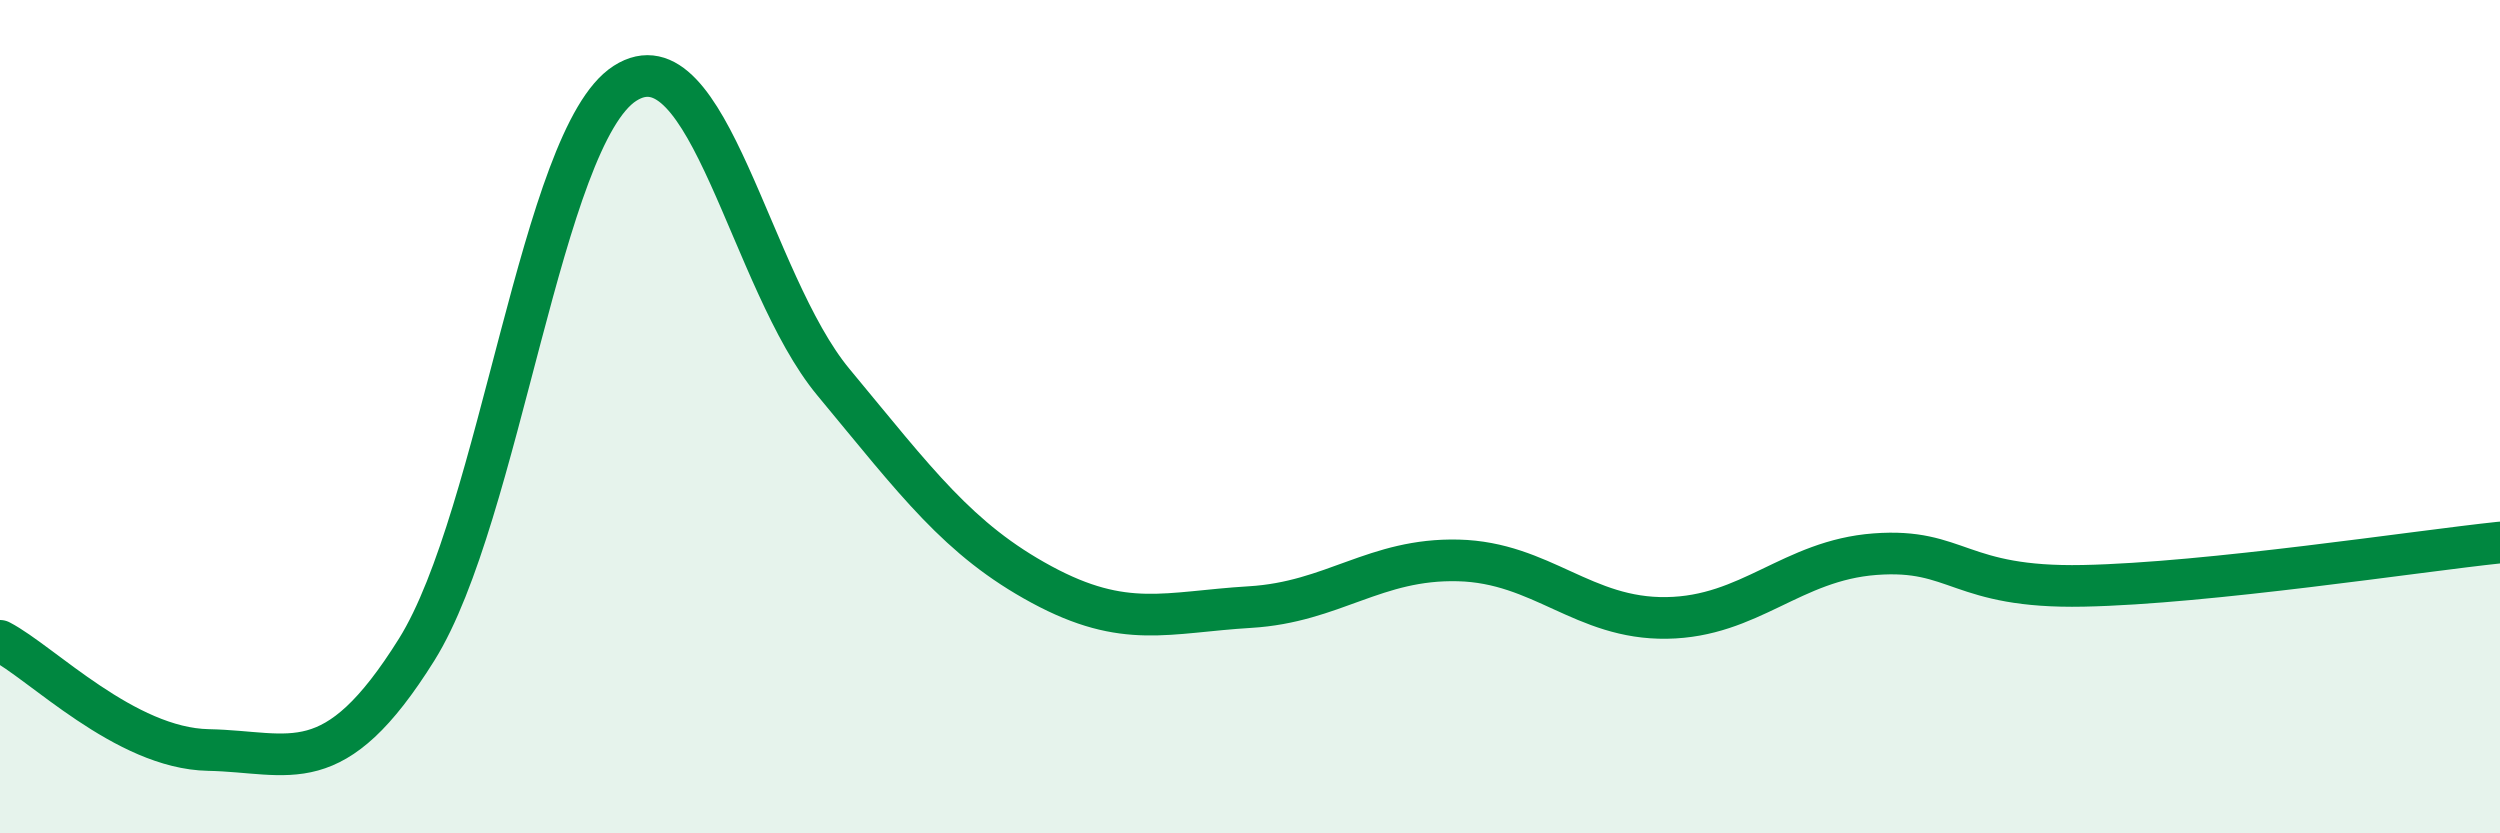 
    <svg width="60" height="20" viewBox="0 0 60 20" xmlns="http://www.w3.org/2000/svg">
      <path
        d="M 0,15.38 C 1,15.9 3,17.96 5,18 C 7,18.04 8,18.79 10,15.59 C 12,12.39 13,3.28 15,2 C 17,0.72 18,6.76 20,9.17 C 22,11.58 23,12.95 25,14.03 C 27,15.11 28,14.69 30,14.57 C 32,14.45 33,13.4 35,13.45 C 37,13.5 38,14.86 40,14.83 C 42,14.8 43,13.45 45,13.3 C 47,13.15 47,14.12 50,14.06 C 53,14 58,13.23 60,13.02L60 20L0 20Z"
        fill="#008740"
        opacity="0.1"
        stroke-linecap="round"
        stroke-linejoin="round"
      />
      <path
        d="M 0,15.38 C 1,15.9 3,17.96 5,18 C 7,18.04 8,18.79 10,15.59 C 12,12.39 13,3.28 15,2 C 17,0.72 18,6.76 20,9.17 C 22,11.58 23,12.95 25,14.03 C 27,15.11 28,14.69 30,14.57 C 32,14.45 33,13.4 35,13.45 C 37,13.5 38,14.86 40,14.83 C 42,14.8 43,13.45 45,13.3 C 47,13.15 47,14.12 50,14.06 C 53,14 58,13.23 60,13.02"
        stroke="#008740"
        stroke-width="1"
        fill="none"
        stroke-linecap="round"
        stroke-linejoin="round"
      />
    </svg>
  